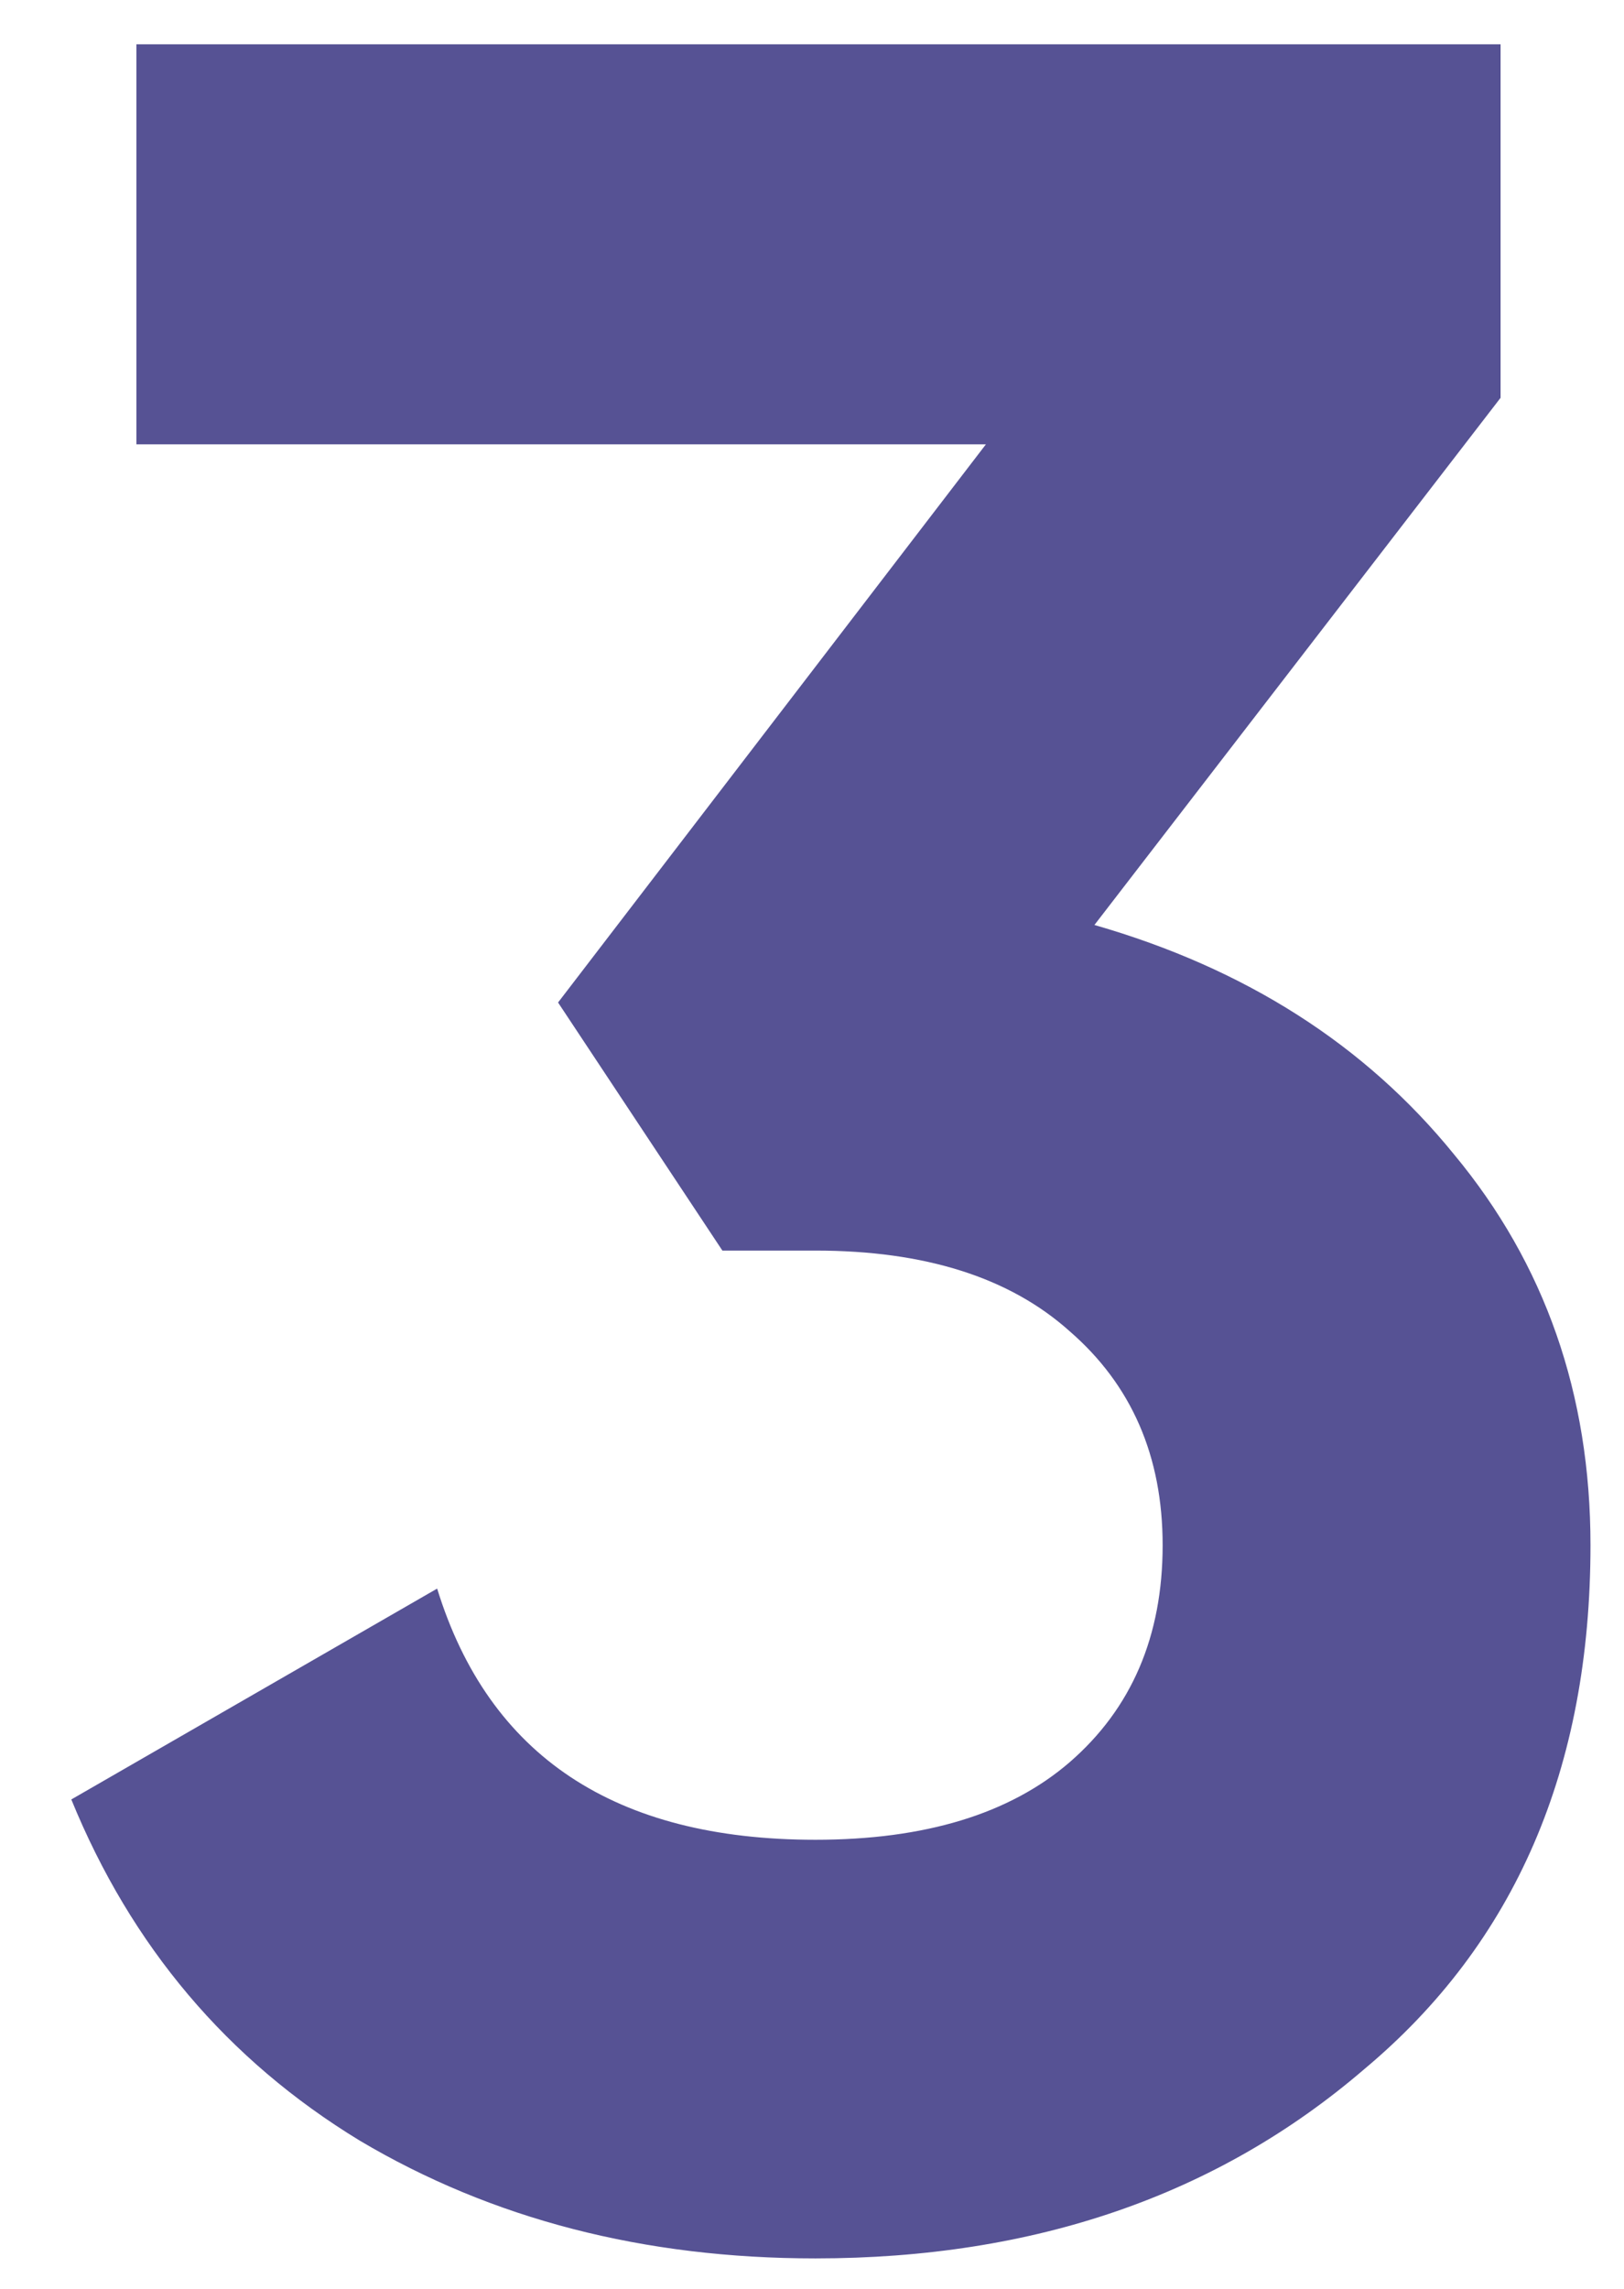 <svg width="22" height="31" viewBox="0 0 22 31" fill="none" xmlns="http://www.w3.org/2000/svg">
<path d="M20.328 5.388L14.826 12.528C16.87 13.116 18.494 14.152 19.698 15.636C20.93 17.12 21.546 18.884 21.546 20.928C21.546 23.952 20.524 26.318 18.48 28.026C16.492 29.734 14.014 30.588 11.046 30.588C8.722 30.588 6.664 30.056 4.872 28.992C3.08 27.9 1.778 26.36 0.966 24.372L5.922 21.516C6.622 23.784 8.33 24.918 11.046 24.918C12.53 24.918 13.678 24.568 14.49 23.868C15.33 23.14 15.75 22.16 15.75 20.928C15.75 19.724 15.33 18.758 14.49 18.03C13.678 17.302 12.53 16.938 11.046 16.938H9.786L7.56 13.578L13.356 6.018H1.848V0.6H20.328V5.388Z" fill="#565294"/>
</svg>
